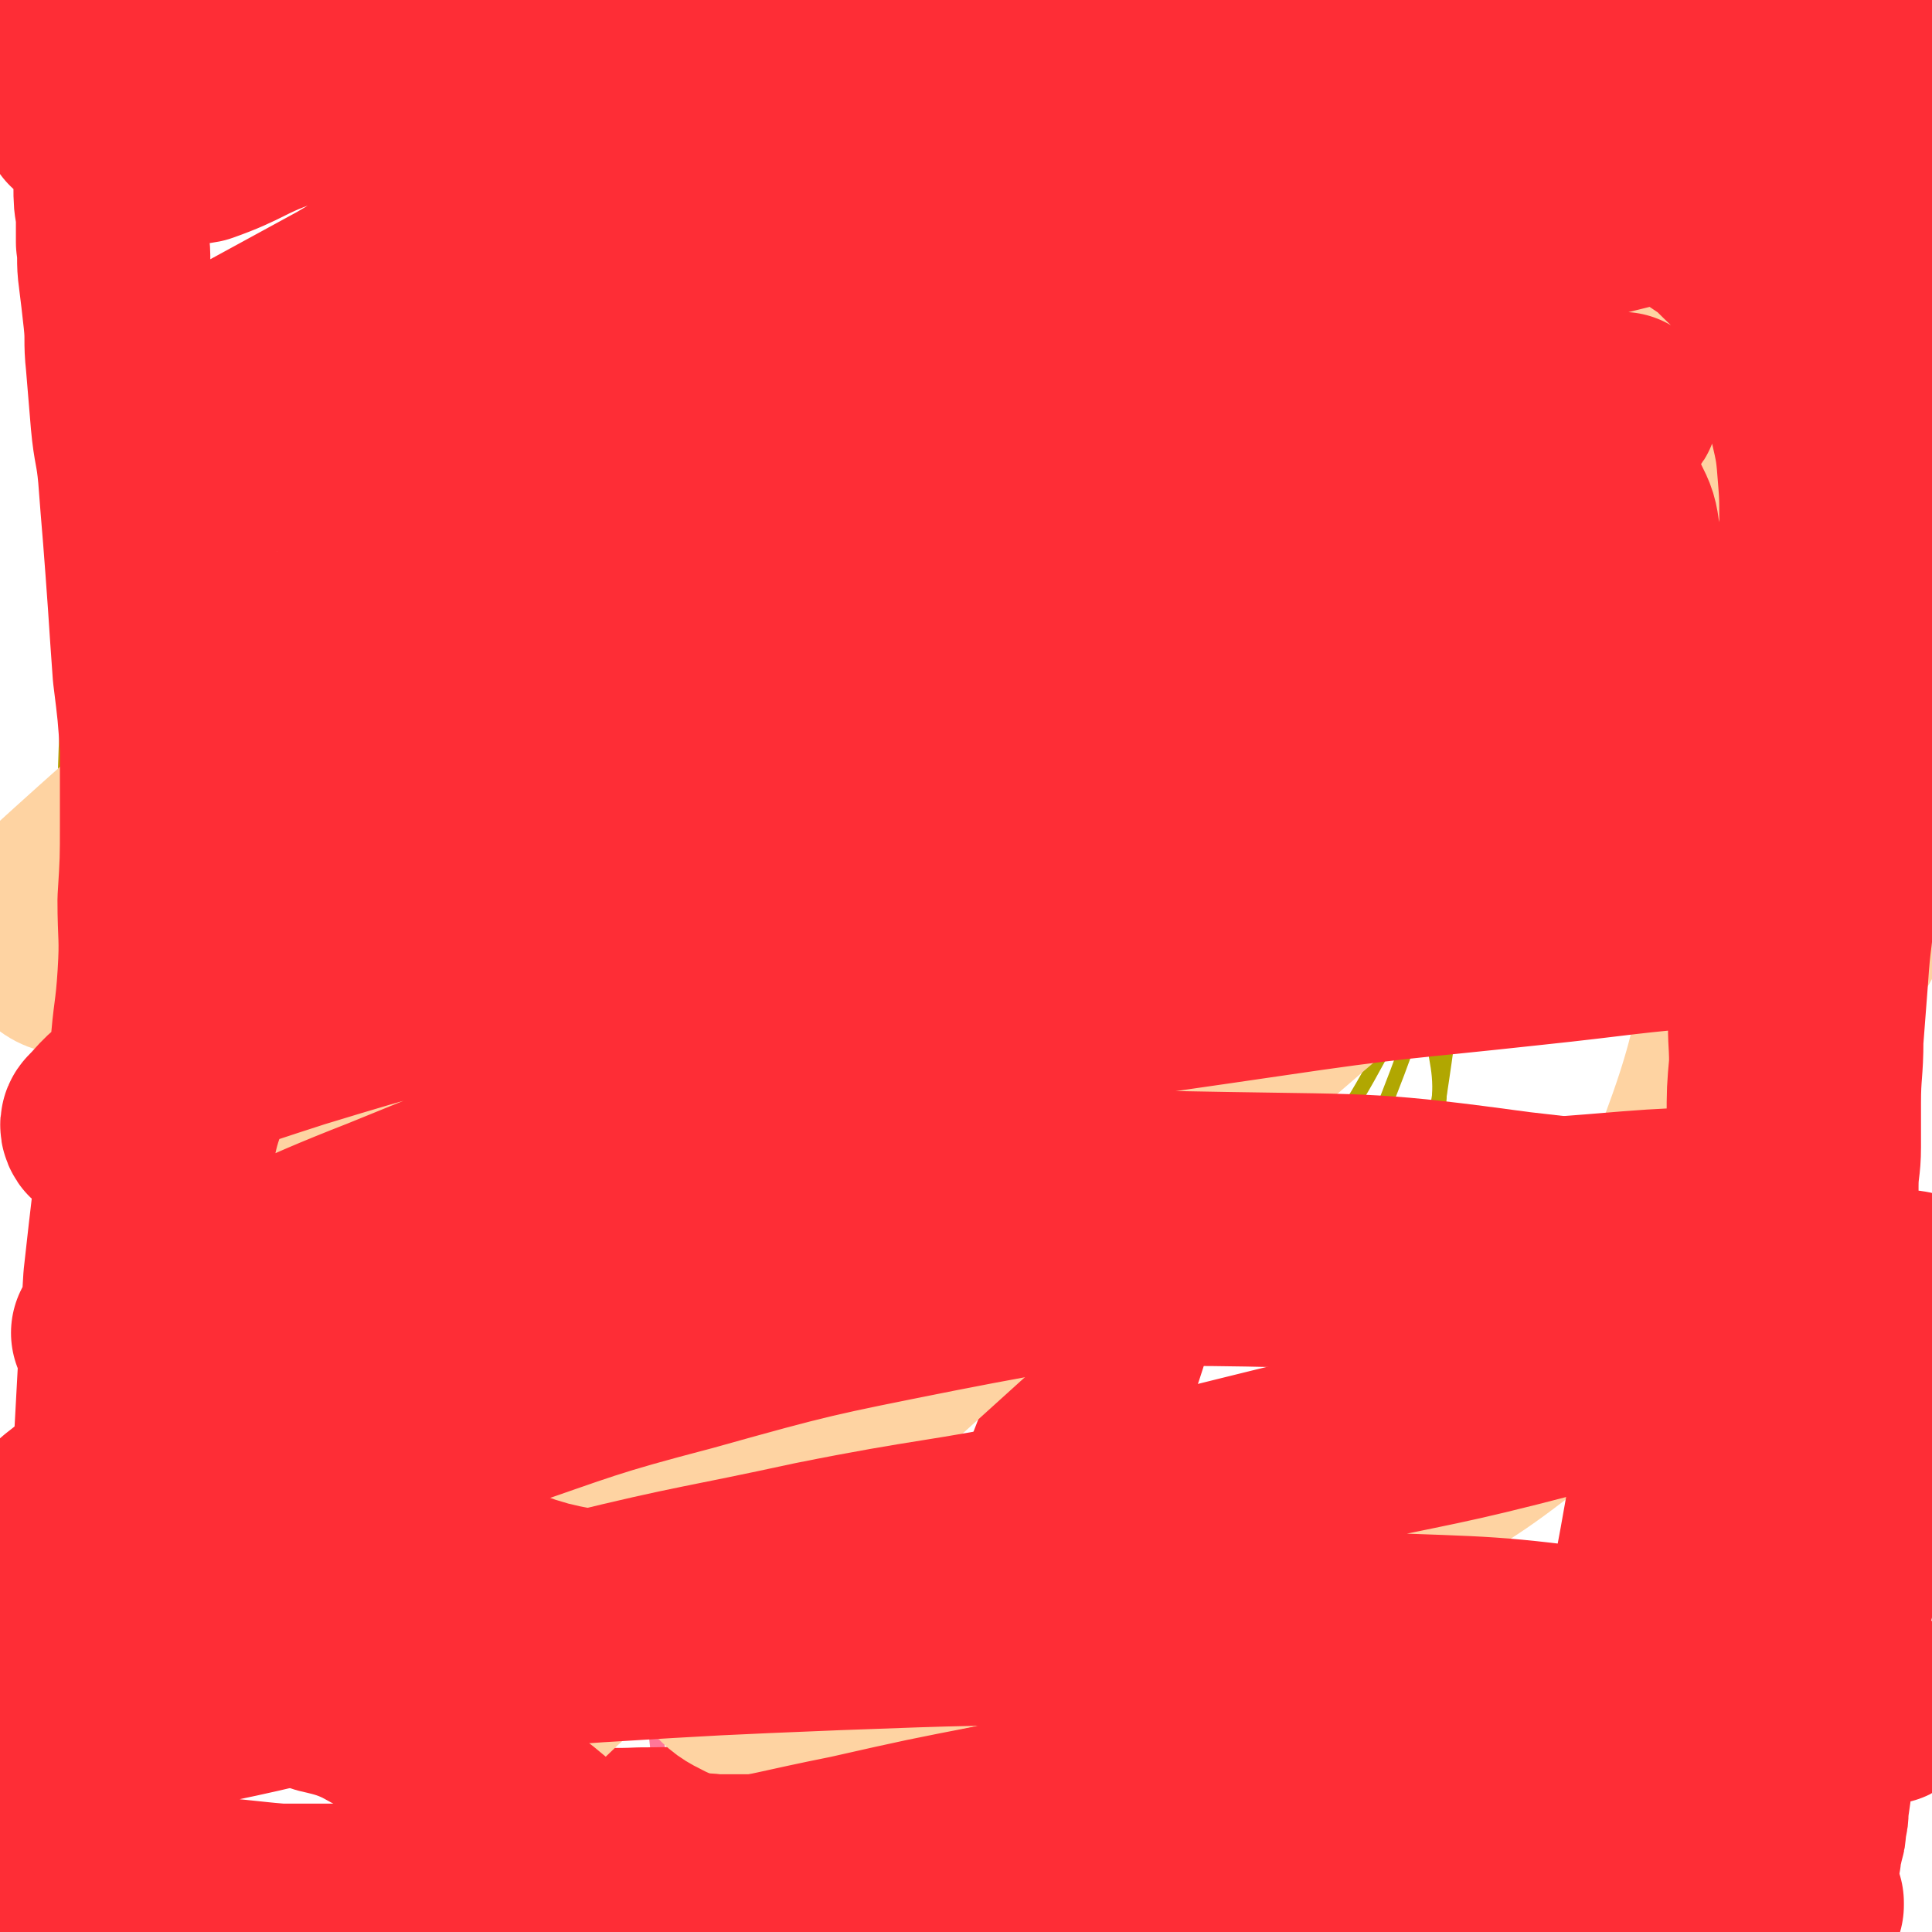 <svg viewBox='0 0 790 790' version='1.1' xmlns='http://www.w3.org/2000/svg' xmlns:xlink='http://www.w3.org/1999/xlink'><g fill='none' stroke='#FED3A2' stroke-width='79' stroke-linecap='round' stroke-linejoin='round'><path d='M278,167c0,0 -1,-1 -1,-1 -2,0 -2,0 -4,1 -7,5 -8,5 -14,12 -16,19 -18,18 -31,39 -14,24 -14,24 -24,50 -8,25 -8,25 -12,51 -4,21 -4,22 -3,42 0,10 1,11 6,19 5,10 5,10 12,17 9,9 8,11 19,16 15,7 16,6 32,7 18,2 19,2 36,0 15,-3 16,-3 30,-10 15,-6 16,-6 29,-17 17,-12 17,-12 30,-27 12,-15 14,-15 20,-32 5,-16 4,-18 4,-35 -1,-15 -3,-15 -8,-30 -3,-11 -4,-11 -8,-22 -4,-9 -3,-9 -7,-18 -4,-8 -4,-8 -9,-16 -4,-6 -4,-6 -10,-12 -5,-5 -5,-5 -10,-10 -6,-5 -6,-5 -12,-9 -6,-3 -6,-3 -13,-6 -8,-3 -8,-3 -16,-5 -9,-3 -9,-3 -18,-5 -11,-1 -11,-1 -21,0 -13,2 -13,3 -26,5 -1,0 -1,0 -2,0 '/></g>
<g fill='none' stroke='#FED3A2' stroke-width='24' stroke-linecap='round' stroke-linejoin='round'><path d='M389,177c0,0 -1,-1 -1,-1 3,0 4,0 7,0 2,0 2,-1 4,-1 3,-1 3,-1 6,-2 4,-1 4,-1 7,-1 4,-1 4,-1 8,-1 3,0 3,0 6,0 2,0 2,0 5,1 2,0 2,0 4,1 3,0 3,0 5,1 2,1 2,1 5,2 3,1 3,1 5,3 3,2 3,2 6,5 3,2 3,2 6,4 2,3 2,3 5,6 2,2 2,2 5,5 2,3 1,3 3,5 2,3 3,3 5,6 1,3 1,3 2,6 1,2 1,2 1,5 1,2 0,2 1,5 0,2 0,2 1,4 0,2 0,2 1,4 0,1 0,1 0,2 0,2 1,2 1,3 1,1 1,1 1,3 1,1 1,1 1,2 1,1 1,1 2,3 0,1 0,1 1,2 1,1 1,2 2,3 2,2 2,2 3,4 3,3 3,3 5,5 1,3 1,3 3,5 1,3 2,3 3,6 1,3 2,3 2,7 1,4 1,4 1,8 0,6 1,6 0,12 0,5 0,5 0,9 -1,4 -1,4 -2,7 0,3 0,3 -2,6 -1,2 -1,2 -3,4 -1,2 -1,2 -3,4 -2,2 -2,2 -5,4 -2,3 -2,3 -5,5 -3,2 -3,2 -6,4 -3,2 -3,2 -7,3 -4,2 -4,1 -9,2 -5,1 -5,1 -10,2 -5,1 -5,1 -10,2 -4,0 -5,0 -9,0 -3,0 -3,0 -7,-1 -3,0 -3,0 -6,-1 -2,0 -2,0 -4,0 -1,0 -2,0 -1,-1 0,0 1,0 2,0 '/><path d='M539,164c0,0 -2,-1 -1,-1 8,-7 9,-8 18,-14 26,-16 26,-16 53,-31 28,-15 29,-14 58,-29 17,-9 17,-9 34,-19 7,-3 6,-4 13,-8 2,-2 1,-2 3,-3 0,0 0,0 0,0 '/><path d='M468,107c0,-1 -1,-2 -1,-1 1,5 1,6 4,13 3,8 3,8 7,15 3,7 3,7 7,13 4,7 4,7 8,13 1,2 1,2 2,4 2,2 2,2 3,3 1,1 1,1 2,2 1,0 1,1 2,1 1,1 1,1 2,2 3,2 3,2 7,3 8,4 8,4 17,6 19,5 19,5 38,8 27,4 28,4 55,7 32,4 44,5 64,7 '/><path d='M268,410c0,0 -1,-1 -1,-1 0,2 0,3 1,6 1,7 1,7 2,14 2,13 2,13 3,26 1,15 1,15 1,29 0,17 0,17 -1,34 -1,10 -2,10 -3,21 -1,9 -1,9 -1,17 -1,7 -1,7 -2,13 0,6 -1,6 -1,12 0,7 0,7 1,14 1,6 1,6 3,11 1,6 1,7 3,12 3,7 2,7 6,13 4,5 4,6 9,10 4,3 5,3 10,5 5,2 6,2 11,2 8,0 8,-1 15,-2 8,-2 8,-1 15,-4 5,-2 6,-1 9,-6 4,-6 3,-6 6,-14 3,-12 3,-12 5,-25 1,-14 1,-14 0,-29 0,-15 -1,-15 -4,-29 -3,-15 -3,-15 -8,-29 -4,-12 -5,-12 -10,-23 -4,-9 -4,-9 -8,-19 -3,-7 -3,-7 -5,-14 -1,-6 -1,-6 -1,-11 -1,-3 -1,-3 0,-6 0,-1 0,-2 0,-2 1,0 2,1 3,1 0,0 0,1 1,1 '/><path d='M298,654c0,0 -1,-2 -1,-1 1,6 1,7 2,15 2,13 2,13 3,26 1,10 1,10 0,20 0,7 1,7 -1,13 -1,5 -1,6 -5,9 -3,3 -3,4 -8,5 -8,1 -9,0 -17,0 -17,-1 -17,-2 -34,-4 -18,-1 -18,-1 -36,-2 -11,-1 -11,-1 -22,-2 -8,-1 -8,-1 -17,-1 -4,0 -4,0 -7,0 -2,0 -5,0 -3,-1 7,-2 9,-1 19,-4 3,0 3,-1 6,-2 '/><path d='M343,628c0,0 -1,-1 -1,-1 2,4 2,5 5,9 4,7 4,7 9,14 4,8 5,8 9,15 4,8 4,8 6,17 2,6 1,6 1,13 0,6 -1,6 -1,11 -1,3 -1,3 -1,6 0,2 0,3 1,4 1,1 2,1 4,2 5,0 5,-1 10,-1 8,-1 8,-2 17,-3 12,-2 12,-1 25,-3 15,-3 15,-4 31,-6 14,-3 21,-3 29,-4 '/></g>
<g fill='none' stroke='#FF7799' stroke-width='6' stroke-linecap='round' stroke-linejoin='round'><path d='M277,661c0,0 -1,-1 -1,-1 -1,2 -1,3 -2,6 -1,6 -1,6 -3,13 -1,10 -2,10 -2,19 -1,9 -1,9 0,18 0,5 0,6 2,10 2,4 2,5 4,8 3,2 3,2 6,3 2,1 2,2 5,1 3,-2 4,-2 7,-5 4,-4 3,-5 6,-10 3,-5 3,-5 4,-11 1,-5 0,-5 0,-11 0,-8 1,-8 1,-15 0,-8 0,-8 0,-15 0,-5 0,-5 0,-10 0,-2 0,-2 0,-4 0,-1 0,-1 0,-2 1,0 1,-1 1,0 1,1 1,1 2,3 1,4 1,4 2,8 1,7 1,7 2,14 1,8 0,8 2,15 1,5 1,5 2,10 1,3 1,3 2,7 1,3 1,3 2,7 0,3 0,3 0,6 1,2 1,2 1,4 1,2 1,2 2,3 2,0 2,0 4,0 3,-1 3,-1 6,-3 7,-6 7,-6 13,-13 9,-10 9,-10 16,-22 6,-10 5,-11 9,-22 3,-7 2,-7 5,-15 1,-4 1,-4 3,-8 1,-2 1,-2 2,-4 0,0 1,0 1,0 -1,1 -3,2 -4,3 '/><path d='M285,732c0,0 -1,-1 -1,-1 -1,2 0,3 -1,5 -1,4 -1,4 -2,8 -2,6 -2,6 -4,12 -2,5 -2,5 -3,10 -2,6 -2,6 -2,11 -1,4 -1,4 -1,8 1,4 1,4 1,7 1,3 0,3 1,5 1,3 1,3 2,4 2,2 2,3 4,3 2,1 2,1 5,1 3,0 3,0 6,-2 5,-3 5,-3 8,-7 5,-5 5,-5 9,-11 5,-8 4,-9 8,-17 5,-9 5,-9 9,-17 3,-7 3,-7 6,-14 2,-4 2,-4 3,-8 1,-2 0,-2 1,-5 0,-3 1,-2 1,-5 0,-2 0,-2 0,-4 1,-3 2,-3 2,-5 1,-1 0,-2 0,-3 '/><path d='M278,748c-1,0 -2,-1 -1,-1 7,2 8,3 16,4 18,3 18,2 37,4 '/><path d='M281,781c-1,-1 -1,-1 -1,-1 '/></g>
<g fill='none' stroke='#B1A701' stroke-width='6' stroke-linecap='round' stroke-linejoin='round'><path d='M273,776c0,0 0,-1 -1,-1 -14,-6 -14,-6 -29,-11 -24,-7 -25,-5 -49,-12 -26,-9 -27,-8 -52,-20 -25,-13 -27,-12 -48,-31 -19,-16 -20,-18 -32,-39 -9,-15 -8,-17 -10,-34 -2,-11 0,-11 2,-22 0,-6 0,-6 1,-12 1,-1 2,-2 3,-2 4,1 5,2 8,5 13,16 14,16 25,34 12,18 12,19 22,39 4,8 4,9 6,17 0,2 -1,4 -3,3 -10,-2 -12,-2 -21,-9 -30,-25 -39,-22 -58,-54 -16,-29 -11,-34 -13,-69 -4,-52 -1,-52 0,-105 0,-51 1,-51 2,-102 1,-38 0,-38 3,-76 1,-17 2,-17 6,-33 7,-27 6,-28 17,-54 3,-7 4,-9 10,-11 3,-1 3,2 6,4 4,2 4,2 7,5 2,1 2,1 5,3 1,1 1,1 2,1 0,0 0,-1 0,-2 -1,-2 -2,-1 -3,-3 -3,-4 -4,-4 -7,-9 -11,-18 -13,-18 -20,-37 -8,-23 -6,-24 -10,-47 -2,-14 -1,-14 -2,-27 0,-5 0,-5 0,-9 0,-2 0,-2 0,-3 1,-1 1,-2 1,-1 1,3 2,4 2,9 5,26 3,26 9,52 8,37 8,37 19,72 8,24 9,23 19,46 4,10 4,10 9,20 1,3 2,5 2,5 0,-1 -2,-4 -3,-7 -8,-17 -9,-17 -15,-34 -11,-25 -12,-25 -20,-51 -5,-19 -4,-19 -7,-38 -2,-15 -1,-15 -1,-29 -1,-13 -1,-13 -1,-27 2,-19 -1,-20 4,-38 8,-26 18,-37 24,-50 '/><path d='M583,250c0,0 -1,0 -1,-1 -1,-2 -1,-2 -2,-4 -1,-3 -3,-5 -2,-5 0,1 2,3 4,7 5,7 6,7 10,14 4,11 4,11 6,22 3,16 3,16 4,32 1,23 1,23 -1,45 -3,32 -5,32 -9,64 -4,30 -5,30 -8,61 -1,23 0,23 0,46 0,16 -1,16 -1,32 0,13 0,13 -1,26 0,8 0,8 -1,17 0,6 0,6 0,13 -1,3 0,4 -1,7 -1,2 -2,2 -5,3 0,1 0,1 0,1 '/><path d='M546,573c0,0 0,-1 -1,-1 -9,-8 -10,-7 -18,-16 -13,-14 -13,-15 -24,-31 -12,-18 -11,-19 -22,-38 -10,-17 -10,-17 -20,-34 -6,-10 -5,-10 -11,-21 -3,-7 -4,-8 -6,-15 0,-1 0,-2 1,-3 2,-1 2,-1 4,-2 3,-1 3,-1 6,-1 5,-1 5,-1 9,-1 5,0 5,0 10,-1 3,0 3,0 6,-1 2,0 2,0 5,-1 3,-2 3,-2 6,-3 4,-2 4,-3 8,-4 4,-2 4,-3 9,-4 4,0 4,0 7,0 3,1 3,1 6,2 4,1 4,1 7,2 3,1 3,1 6,2 4,1 4,1 8,1 4,0 4,0 9,0 5,0 5,0 10,0 3,0 3,0 5,0 1,0 2,0 3,0 0,-1 -1,-1 -1,-2 -1,-2 -1,-2 -2,-3 -1,-1 -1,-1 -3,-2 -1,0 -1,0 -3,-1 -2,-1 -2,-1 -5,-1 -3,0 -3,1 -6,0 -4,0 -5,0 -7,-1 '/><path d='M451,411c0,0 -1,-1 -1,-1 -1,1 0,2 -1,4 -2,7 -2,7 -5,13 -3,8 -3,9 -7,16 -6,11 -6,11 -14,21 -7,10 -8,10 -15,20 -8,11 -9,11 -16,21 -6,8 -9,13 -11,16 '/><path d='M314,253c-1,0 -1,0 -1,-1 -3,-8 -5,-8 -6,-16 -1,-13 -2,-14 2,-27 5,-17 5,-19 17,-33 16,-22 17,-24 39,-39 27,-17 28,-17 58,-26 25,-8 27,-9 52,-8 17,1 18,2 32,12 19,13 21,14 33,34 14,26 12,28 18,58 8,37 5,37 10,75 4,37 4,37 8,74 4,30 6,30 9,60 2,20 5,21 3,39 -2,9 -3,11 -11,16 -24,16 -25,18 -54,25 -34,8 -36,8 -70,5 -30,-3 -31,-5 -58,-18 -29,-14 -30,-16 -54,-38 -31,-27 -33,-27 -55,-62 -24,-36 -26,-37 -37,-78 -11,-42 -13,-45 -8,-87 4,-39 4,-43 25,-76 17,-29 20,-32 50,-48 37,-20 41,-16 83,-23 48,-8 49,-10 98,-6 39,2 43,1 78,17 25,12 28,16 42,40 14,24 10,28 14,58 5,32 5,32 4,65 0,28 0,29 -5,57 -5,24 -5,25 -16,47 -11,25 -12,25 -29,47 -20,25 -20,27 -45,47 -23,18 -23,20 -51,29 -26,8 -29,9 -56,5 -32,-6 -34,-8 -62,-25 -25,-14 -25,-16 -44,-38 -16,-18 -16,-19 -25,-41 -10,-24 -9,-25 -13,-51 -5,-28 -4,-28 -4,-58 -1,-28 -3,-28 1,-56 4,-27 3,-28 15,-52 9,-21 10,-22 26,-39 16,-17 17,-17 38,-29 26,-16 26,-15 54,-26 28,-11 28,-13 57,-18 24,-4 26,-4 50,1 21,5 23,5 40,18 17,14 19,16 28,36 13,29 16,31 17,64 1,48 -1,50 -14,97 -16,63 -23,61 -44,124 -15,46 -13,46 -28,93 -6,21 -5,22 -14,42 -3,7 -4,8 -10,12 -21,11 -21,13 -44,19 -27,6 -29,10 -57,6 -27,-4 -28,-7 -52,-22 -25,-17 -26,-18 -46,-42 -18,-23 -18,-24 -31,-51 -13,-27 -15,-27 -21,-56 -5,-28 -5,-30 0,-58 7,-34 8,-35 23,-67 19,-36 19,-37 46,-69 31,-35 32,-36 69,-65 32,-25 33,-27 70,-43 21,-10 23,-8 47,-8 17,1 18,2 34,9 17,8 18,8 32,21 17,16 20,15 31,36 14,25 15,26 18,55 5,39 5,41 -2,81 -9,54 -12,54 -28,106 -15,47 -15,47 -33,92 -10,25 -8,27 -22,49 -7,10 -9,12 -21,15 -19,6 -21,6 -42,3 -27,-4 -29,-3 -53,-16 -23,-12 -23,-14 -41,-34 -19,-22 -19,-23 -33,-49 -16,-31 -16,-31 -27,-64 -11,-35 -11,-35 -16,-71 -4,-31 -4,-32 -1,-63 2,-25 3,-26 12,-50 10,-25 10,-26 27,-49 17,-23 17,-25 40,-42 24,-19 25,-19 54,-30 25,-10 27,-11 54,-12 26,-1 28,-2 52,6 23,8 24,10 42,26 20,19 21,20 32,44 13,26 12,27 16,56 5,30 6,31 2,61 -5,39 -5,40 -19,77 -17,46 -19,46 -43,89 -18,33 -18,34 -42,62 -14,15 -16,16 -34,23 -15,5 -16,4 -32,2 -23,-3 -24,-4 -46,-12 -20,-7 -21,-7 -39,-19 -15,-10 -15,-11 -28,-24 -12,-14 -14,-14 -22,-30 -10,-21 -10,-22 -15,-45 -9,-33 -10,-33 -13,-68 -3,-43 -1,-44 2,-87 1,-24 3,-24 6,-48 1,-8 -1,-10 3,-15 2,-3 4,-2 8,-2 7,-1 7,-1 14,-1 9,0 9,0 19,0 19,0 19,1 37,1 23,0 23,-1 46,-1 28,0 29,-2 56,3 24,4 25,5 46,15 18,9 19,9 33,23 10,11 8,13 15,27 7,14 7,14 11,29 5,17 6,17 8,34 3,17 3,18 1,36 -1,18 -2,18 -7,36 -4,15 -3,16 -10,30 -7,13 -7,15 -18,25 -12,10 -13,11 -27,15 -15,4 -16,3 -31,1 -13,-3 -13,-4 -24,-11 -8,-6 -8,-6 -14,-14 -6,-9 -6,-9 -10,-18 -6,-11 -5,-11 -10,-22 -1,-1 -1,-1 -1,-2 '/><path d='M101,630c0,0 -1,-1 -1,-1 '/></g>
<g fill='none' stroke='#FE2D36' stroke-width='79' stroke-linecap='round' stroke-linejoin='round'><path d='M135,647c0,0 -1,-1 -1,-1 -7,-9 -8,-8 -14,-17 -11,-22 -11,-22 -20,-45 -10,-29 -10,-29 -18,-59 -8,-29 -10,-29 -14,-58 -3,-27 -5,-28 -2,-55 4,-33 2,-35 15,-65 14,-32 16,-33 39,-60 20,-23 23,-21 47,-39 6,-4 7,-4 13,-5 4,0 4,2 8,3 8,3 9,3 16,7 12,8 13,7 23,17 11,11 11,12 19,25 9,14 8,15 13,30 5,15 4,16 7,32 2,15 3,15 4,31 1,19 2,19 1,37 -2,23 -3,23 -6,46 -2,17 -1,17 -5,35 -3,15 -4,15 -8,31 -5,15 -4,15 -10,30 -7,14 -7,14 -16,27 -9,12 -10,12 -19,23 -8,8 -8,8 -16,16 -7,6 -7,6 -14,13 -6,6 -6,6 -13,12 -5,4 -5,4 -11,9 -3,2 -3,2 -6,4 -1,2 -1,2 -3,3 0,0 0,0 0,0 -1,-1 -1,-1 -1,-2 '/><path d='M272,350c0,0 -2,-1 -1,-1 13,-9 13,-10 27,-18 17,-9 17,-9 34,-17 23,-10 22,-11 46,-18 18,-5 20,-8 38,-6 16,2 20,2 31,13 17,17 18,20 25,44 9,32 9,34 7,68 -1,43 -2,44 -12,86 -13,51 -14,52 -33,101 -17,42 -17,42 -40,81 -12,21 -12,24 -31,39 -18,15 -20,14 -43,21 -27,9 -29,11 -58,11 -22,1 -23,-1 -44,-9 -15,-5 -14,-8 -28,-17 -10,-7 -9,-8 -19,-15 -10,-7 -10,-7 -21,-13 -8,-4 -14,-5 -18,-6 '/><path d='M226,223c0,0 -1,-1 -1,-1 -3,-5 -4,-4 -6,-9 -3,-11 -3,-11 -4,-22 -3,-18 -3,-19 -4,-37 -1,-20 -2,-20 -1,-40 0,-16 -1,-16 2,-31 3,-15 2,-16 8,-30 7,-16 7,-18 19,-31 20,-21 20,-21 44,-37 25,-19 25,-20 54,-33 17,-8 18,-8 37,-10 15,-1 16,-1 31,3 14,3 15,3 28,10 13,9 13,10 23,22 12,14 12,15 20,31 9,21 11,21 14,43 3,24 3,25 -1,48 -5,27 -7,27 -17,53 -12,26 -11,28 -26,52 -19,30 -21,29 -44,56 -20,21 -20,21 -43,40 -16,13 -17,13 -36,23 -12,7 -13,8 -27,10 -6,1 -7,0 -12,-3 -4,-3 -4,-4 -5,-9 -2,-5 -1,-7 -2,-12 '/><path d='M270,76c0,0 -2,-1 -1,-1 2,0 3,0 6,1 21,1 21,1 42,2 23,1 23,2 46,3 26,1 26,1 52,1 31,-1 31,-1 62,-2 '/></g>
<g fill='none' stroke='#FED3A2' stroke-width='79' stroke-linecap='round' stroke-linejoin='round'><path d='M455,176c0,0 -1,0 -1,-1 3,-14 2,-14 6,-28 14,-45 9,-48 30,-89 23,-44 26,-44 58,-83 24,-29 25,-29 54,-53 16,-13 17,-15 36,-21 10,-3 14,-4 23,2 21,15 25,17 36,41 22,45 22,48 30,98 11,70 9,72 7,143 -2,83 -2,84 -15,167 -12,70 -8,74 -34,139 -17,43 -18,48 -53,78 -49,41 -55,36 -114,64 -58,28 -59,29 -120,48 -34,11 -35,11 -70,14 -11,1 -11,-2 -22,-6 -6,-3 -6,-3 -11,-8 -7,-8 -11,-7 -12,-18 -2,-38 -3,-41 6,-79 18,-73 23,-72 48,-144 29,-82 27,-83 61,-163 28,-68 27,-70 64,-133 28,-47 28,-50 66,-88 15,-15 21,-19 39,-18 14,1 19,7 26,22 16,33 26,38 20,74 -9,58 -14,64 -50,114 -53,76 -57,77 -128,139 -78,66 -81,64 -169,117 -66,40 -74,41 -138,68 -4,2 3,-6 1,-10 -2,-3 -6,1 -9,-3 -7,-10 -10,-11 -10,-24 1,-42 0,-44 13,-85 22,-74 23,-75 56,-145 44,-98 42,-100 97,-191 49,-81 45,-87 110,-153 43,-44 49,-46 105,-66 38,-13 45,-10 82,1 37,11 46,13 68,44 27,38 32,46 31,93 -1,63 -9,68 -36,126 -31,66 -34,67 -80,124 -43,52 -45,52 -98,93 -48,39 -50,38 -105,67 -48,24 -49,24 -100,40 -37,11 -38,13 -76,15 -16,1 -19,0 -31,-8 -7,-4 -8,-9 -6,-16 4,-11 7,-12 17,-21 34,-32 35,-32 71,-63 56,-45 55,-47 113,-89 57,-40 57,-41 118,-74 45,-25 47,-25 96,-41 17,-6 19,-3 37,-3 2,0 4,3 3,4 -2,3 -4,3 -9,5 -19,7 -20,4 -38,13 -56,25 -55,25 -109,54 -75,39 -76,39 -149,82 -74,45 -74,44 -146,93 -46,32 -49,32 -89,70 -6,5 -2,8 -2,16 0,15 -3,18 3,31 4,9 6,12 16,14 26,4 29,3 56,-3 39,-7 39,-8 76,-23 44,-17 43,-19 85,-40 40,-19 40,-20 80,-39 39,-18 39,-17 79,-33 41,-16 40,-17 82,-31 41,-13 41,-14 82,-24 38,-9 38,-10 77,-14 25,-2 27,-3 51,2 10,2 12,4 17,12 3,3 -1,5 -2,10 '/><path d='M211,701c0,0 -1,0 -1,-1 18,-18 19,-18 38,-36 38,-35 39,-34 77,-69 42,-38 42,-38 84,-76 43,-39 42,-40 86,-79 46,-40 46,-40 93,-79 40,-33 40,-32 80,-64 '/><path d='M253,466c0,-1 -1,-2 -1,-1 5,7 6,8 11,16 3,4 3,4 5,9 2,3 3,3 4,6 3,6 3,6 4,11 1,8 1,8 0,15 -1,10 -1,11 -3,20 -3,10 -4,9 -8,18 -2,6 -2,6 -5,11 -2,2 -2,3 -5,4 -3,2 -3,4 -6,3 -11,-2 -12,-3 -22,-9 -30,-17 -30,-17 -58,-37 -15,-10 -14,-12 -29,-23 -14,-10 -40,-10 -28,-21 197,-181 229,-185 447,-364 2,-3 -4,1 -7,2 -13,2 -14,-1 -26,5 -249,127 -253,145 -495,260 -11,4 -17,-15 -9,-22 114,-104 129,-104 253,-202 2,-1 -4,3 -2,4 7,2 10,2 20,1 19,-2 48,-22 39,-8 -62,93 -90,111 -180,222 0,0 0,0 0,0 13,-6 13,-5 27,-11 27,-12 27,-13 54,-26 '/></g>
<g fill='none' stroke='#FE2D36' stroke-width='79' stroke-linecap='round' stroke-linejoin='round'><path d='M13,755c-1,0 -2,-1 -1,-1 7,4 7,7 16,9 32,8 33,8 66,12 38,4 39,4 77,4 32,1 32,0 65,-3 26,-2 26,-2 52,-7 30,-5 30,-6 60,-12 31,-7 31,-7 62,-13 36,-8 36,-7 72,-14 28,-5 28,-6 57,-11 29,-5 29,-5 58,-9 24,-4 24,-4 49,-7 19,-2 19,-2 38,-3 13,-1 13,-1 26,-1 10,0 10,0 19,0 7,-1 7,-1 13,-1 6,0 6,0 12,0 6,-1 6,-1 12,-1 2,0 2,0 4,1 1,0 2,0 2,0 -1,1 -2,0 -4,0 -2,0 -2,0 -4,0 -2,0 -2,0 -3,0 -9,-4 -9,-5 -18,-7 -41,-10 -41,-12 -83,-17 -51,-7 -51,-6 -102,-8 -54,-2 -54,-1 -108,0 -54,0 -54,0 -108,2 -49,2 -49,2 -98,5 -43,3 -43,3 -86,9 -32,4 -32,5 -65,10 -21,3 -21,3 -42,7 -8,1 -8,2 -16,4 -1,0 -2,0 -2,1 0,0 0,-1 1,-1 1,0 1,1 2,1 2,0 2,0 3,0 2,0 2,0 4,0 9,0 9,0 18,-1 44,-9 44,-9 88,-20 46,-12 46,-14 92,-26 45,-11 46,-10 92,-20 50,-10 50,-8 100,-18 54,-11 54,-12 108,-25 46,-10 47,-9 93,-21 35,-9 35,-10 70,-22 17,-5 17,-6 34,-12 6,-3 5,-4 11,-6 9,-3 9,-3 18,-6 5,-1 5,-1 9,-1 4,0 5,0 7,1 1,0 -1,1 -1,2 0,2 1,1 1,3 1,0 1,1 0,1 -1,1 -3,0 -3,0 0,1 3,2 3,1 -2,0 -3,-2 -7,-3 -24,-9 -23,-11 -48,-17 -53,-13 -53,-14 -107,-20 -59,-8 -60,-7 -120,-8 -54,-1 -54,-1 -107,4 -50,5 -51,6 -100,16 -44,10 -45,10 -88,25 -52,17 -54,15 -104,40 -39,19 -41,19 -75,46 -12,10 -11,20 -17,28 '/><path d='M14,708c0,0 -2,0 -1,-1 24,-36 19,-43 49,-72 18,-16 24,-8 47,-18 22,-9 21,-10 43,-19 23,-10 22,-10 46,-18 41,-14 41,-15 83,-26 50,-14 51,-14 101,-24 51,-10 51,-9 103,-17 46,-6 46,-7 92,-12 38,-4 38,-3 75,-6 24,-2 24,-2 47,-3 12,-1 12,-1 24,0 5,0 5,-1 11,0 3,1 4,1 6,3 2,2 2,2 2,4 0,2 0,3 -2,4 -3,2 -3,2 -7,3 -26,5 -26,5 -52,8 -47,4 -47,4 -95,5 -54,2 -54,0 -108,0 -58,0 -58,-1 -116,0 -59,1 -59,1 -118,4 -55,4 -55,4 -109,10 -38,3 -38,4 -76,8 -6,1 -6,2 -13,3 -1,0 -2,1 -2,1 3,-1 5,-2 9,-3 12,-5 12,-5 24,-11 40,-17 39,-19 80,-35 54,-22 54,-22 111,-40 63,-19 63,-20 127,-34 61,-13 61,-12 122,-21 54,-8 54,-7 109,-13 38,-4 38,-5 77,-8 12,-1 13,-1 25,-1 6,-1 6,-1 11,-1 2,0 4,1 5,0 0,0 0,-1 -1,-1 -21,-3 -21,-3 -42,-5 -58,-4 -58,-6 -117,-7 -65,-2 -66,-1 -131,3 -63,4 -64,3 -127,11 -56,7 -56,8 -111,19 -47,10 -48,10 -94,24 -34,11 -34,11 -66,25 -9,4 -9,6 -15,12 -1,1 0,3 1,3 2,0 3,-1 5,-2 6,-6 5,-7 12,-12 27,-23 26,-23 54,-44 41,-30 42,-29 84,-58 44,-30 42,-33 88,-59 51,-28 52,-29 106,-50 58,-22 59,-19 119,-36 48,-13 48,-12 97,-23 23,-5 23,-5 46,-9 5,0 5,0 9,-1 1,0 3,-1 2,-1 -5,4 -6,7 -14,10 -43,18 -43,21 -88,33 -61,17 -63,13 -125,26 -67,15 -66,16 -133,31 -54,12 -53,13 -108,23 -28,5 -30,6 -56,8 -2,0 -1,-3 0,-5 6,-8 7,-8 16,-14 33,-23 32,-26 69,-44 57,-27 58,-25 117,-47 64,-24 65,-24 130,-45 67,-21 67,-21 134,-40 42,-12 42,-11 84,-22 16,-4 16,-4 31,-9 1,0 3,-1 2,-1 -7,1 -9,2 -17,4 -48,9 -48,9 -95,18 -68,14 -69,13 -136,27 -65,14 -65,15 -129,30 -56,14 -56,15 -111,29 -35,9 -36,7 -71,18 -8,3 -11,5 -15,9 -1,1 2,1 5,1 11,-2 11,-3 22,-6 34,-12 34,-12 68,-25 46,-17 46,-18 92,-35 41,-15 41,-15 83,-30 23,-8 24,-7 47,-15 5,-2 9,-3 9,-5 0,-2 -4,-3 -8,-2 -29,2 -29,2 -58,7 -58,9 -58,8 -115,19 -53,11 -53,11 -106,24 -39,10 -39,11 -78,21 -20,5 -21,6 -41,9 -4,1 -6,1 -8,0 0,-1 1,-3 3,-4 6,-5 6,-4 12,-8 33,-18 33,-18 66,-36 44,-26 44,-26 88,-52 28,-17 29,-16 56,-34 12,-7 13,-7 22,-16 2,-3 3,-5 1,-8 -3,-3 -5,-4 -10,-5 -23,-2 -24,-3 -47,0 -40,6 -40,6 -79,17 -29,8 -28,11 -57,23 -17,6 -16,8 -33,14 -5,1 -5,0 -11,0 0,0 -1,0 -1,0 3,0 4,0 8,-1 4,-1 5,-1 9,-4 9,-4 9,-4 18,-10 9,-5 10,-5 17,-12 3,-2 3,-3 3,-7 0,-2 -1,-2 -3,-3 -2,-1 -3,-2 -5,-1 -14,3 -13,4 -26,8 -15,5 -15,5 -30,10 -9,3 -9,3 -18,6 -4,2 -4,2 -8,2 -1,0 -2,0 -3,0 0,-1 1,-1 1,-2 1,-2 0,-3 2,-4 3,-5 2,-6 6,-9 12,-10 12,-11 25,-18 21,-11 22,-10 44,-19 17,-6 17,-5 34,-10 10,-3 10,-3 20,-4 7,-2 7,-1 14,-2 3,-1 3,-1 7,-1 1,-1 4,0 3,0 -8,-1 -11,-2 -21,-2 -26,-1 -26,-2 -51,0 -24,1 -24,2 -47,6 -13,2 -13,2 -26,6 -5,1 -5,2 -9,4 -3,1 -3,1 -5,2 0,0 -1,1 -1,1 1,-1 2,-2 4,-3 3,0 3,0 7,0 9,0 9,0 19,-1 23,-1 23,-1 46,-2 23,-2 23,-4 46,-4 23,-1 23,0 46,0 21,1 21,0 42,2 17,0 17,0 34,2 15,2 15,4 30,6 14,3 14,2 27,4 10,2 11,2 20,4 7,1 7,1 14,3 7,1 7,1 14,2 8,1 8,1 16,2 9,1 9,1 17,2 9,2 9,3 18,4 11,1 12,0 23,1 11,2 11,3 22,4 12,1 12,1 24,2 12,0 12,0 25,1 13,0 13,1 26,1 11,0 11,-1 22,-1 8,0 8,0 16,1 7,1 7,2 14,3 9,1 9,1 18,1 9,1 9,1 17,1 8,1 8,1 15,1 8,1 8,1 15,0 7,-1 7,-1 13,-2 5,-1 5,-1 11,-2 4,-1 4,-1 8,-3 4,-1 4,-1 8,-3 5,-2 5,-2 9,-4 4,-1 4,-1 8,-3 3,-1 3,-1 7,-3 2,-1 2,-1 5,-2 3,-1 3,-1 5,-1 3,-1 3,-1 5,-1 2,0 2,0 4,0 2,0 2,0 3,0 2,1 2,1 3,1 2,1 2,1 3,2 2,1 2,1 3,2 1,2 1,2 3,4 2,4 2,4 4,8 2,3 2,4 4,8 3,6 5,6 6,12 3,8 2,9 3,17 1,12 2,12 3,23 1,12 0,12 1,25 0,10 0,10 0,20 0,13 1,13 1,27 -1,14 -1,14 -3,29 -2,13 -2,13 -4,27 -2,14 -2,14 -5,27 -2,15 -2,15 -5,29 -3,13 -3,13 -5,26 -3,15 -3,15 -6,31 -2,20 -2,20 -5,40 -1,17 -2,17 -3,33 -1,13 -1,13 -2,26 0,13 -1,13 -1,26 0,9 0,9 0,18 0,8 -1,8 -1,16 0,10 0,10 0,19 1,10 2,10 2,20 1,13 1,13 2,27 1,12 1,12 2,25 0,10 0,10 1,20 0,8 0,8 1,16 0,6 1,6 1,13 0,6 0,6 -1,12 0,6 0,6 -1,12 -1,8 -2,8 -3,16 -1,10 -1,10 -2,19 -1,9 -1,9 -2,17 -1,7 -1,7 -2,14 0,6 0,6 -1,13 0,5 0,5 -1,10 0,4 0,4 -1,8 0,3 0,3 -1,6 0,2 -1,2 -1,4 0,3 0,3 -1,5 0,2 0,2 0,4 0,2 0,2 0,4 0,1 0,1 0,3 0,1 0,1 1,2 0,1 0,1 0,2 1,1 0,1 1,2 0,0 0,0 0,0 0,1 0,1 0,1 0,0 0,0 -1,0 0,0 0,0 -1,-1 0,0 0,0 -1,-1 -2,0 -2,0 -5,0 -7,-2 -7,-2 -15,-4 -10,-1 -10,-1 -19,-3 -8,-1 -8,-2 -17,-3 -6,-1 -6,-1 -13,-2 -5,0 -5,0 -11,0 -6,0 -6,0 -12,0 -6,0 -6,0 -12,0 -5,0 -5,0 -11,0 -4,0 -4,0 -9,0 -5,0 -5,0 -9,0 -5,0 -5,0 -11,-1 -6,0 -6,-1 -12,-1 -7,-1 -7,-1 -15,-1 -7,0 -7,0 -15,0 -11,0 -11,1 -21,1 -10,0 -10,0 -20,1 -12,0 -12,1 -23,1 -11,0 -11,0 -23,1 -11,0 -11,0 -22,0 -12,0 -12,0 -24,0 -10,-1 -10,-1 -21,-1 -9,0 -9,1 -18,1 -8,0 -8,-1 -16,-1 -7,0 -7,0 -14,0 -7,0 -7,0 -14,0 -7,0 -7,0 -14,0 -7,0 -7,0 -14,0 -6,0 -6,0 -12,0 -5,0 -5,-1 -10,0 -6,0 -6,0 -11,1 -5,0 -5,0 -10,1 -6,0 -6,0 -12,0 -6,0 -6,0 -12,0 -5,1 -5,1 -11,1 -6,1 -7,1 -13,2 -6,0 -6,1 -12,1 -6,1 -7,1 -13,2 -6,1 -6,1 -13,1 -5,1 -5,1 -10,2 -5,0 -5,0 -10,1 -3,0 -3,0 -7,0 -3,0 -3,1 -6,1 -3,0 -3,-1 -7,-1 -3,0 -3,0 -6,0 -4,0 -4,0 -7,0 -4,0 -4,0 -7,0 -4,0 -4,0 -8,0 -3,0 -3,0 -6,0 -5,-1 -5,-1 -9,-1 -4,-1 -4,-1 -8,-2 -4,-1 -4,-1 -8,-3 -3,-1 -3,-1 -6,-2 -3,-2 -3,-2 -6,-4 -3,-2 -3,-2 -6,-4 -2,-2 -2,-2 -4,-4 -3,-3 -3,-3 -5,-5 -1,-2 -1,-2 -2,-4 -1,-2 -1,-2 -2,-4 0,-1 0,-1 0,-3 -1,-2 -1,-2 -1,-4 0,-1 0,-1 0,-3 -1,-2 -1,-2 -1,-4 -1,-3 -1,-3 -2,-6 0,-4 0,-4 -1,-8 0,-5 0,-5 0,-11 0,-8 1,-8 1,-17 0,-13 0,-13 0,-26 0,-15 0,-15 0,-30 1,-20 1,-20 2,-39 1,-18 1,-18 2,-37 1,-16 1,-16 2,-33 2,-18 2,-18 4,-35 2,-16 2,-16 4,-32 1,-13 1,-13 3,-26 1,-15 2,-15 3,-31 1,-16 0,-16 0,-31 1,-16 1,-16 1,-32 0,-15 0,-15 0,-30 -1,-15 -1,-15 -3,-31 -1,-14 -1,-14 -2,-29 -1,-14 -1,-14 -2,-27 -1,-12 -1,-12 -2,-25 -1,-11 -2,-11 -3,-22 -1,-12 -1,-12 -2,-24 -1,-9 0,-9 -1,-18 -1,-9 -1,-9 -2,-17 -1,-7 0,-7 -1,-14 0,-6 0,-6 0,-12 -1,-5 -1,-5 -1,-11 0,-5 0,-5 0,-10 -1,-4 -1,-4 -1,-9 0,-4 0,-4 0,-8 0,-4 0,-4 0,-7 1,-3 1,-3 2,-6 1,-2 1,-3 3,-4 3,-1 3,-1 6,-1 11,-1 11,-1 22,-1 38,-2 38,-3 75,-4 28,-1 28,-1 56,0 26,2 26,2 52,5 33,5 32,9 64,12 44,5 44,4 88,4 56,0 56,-1 112,-5 41,-3 41,-6 82,-8 14,-1 16,-1 28,3 3,1 0,3 1,5 1,4 2,4 4,6 2,3 2,4 4,6 3,3 3,3 6,5 3,3 3,3 6,6 4,3 4,3 8,5 5,4 5,4 10,7 6,4 6,4 12,7 6,5 6,5 12,9 6,4 6,4 11,9 4,4 5,4 8,9 4,6 4,6 7,12 5,10 5,10 9,21 4,12 4,13 6,26 3,13 3,13 4,26 1,12 0,12 1,24 0,12 0,12 -1,25 0,16 0,16 -2,32 -1,18 -1,18 -4,36 -3,20 -3,20 -6,40 -3,17 -3,17 -5,34 -2,13 -2,13 -3,26 -1,11 0,11 0,22 -1,11 -1,11 -1,23 -1,11 -1,11 -3,23 -1,11 -2,11 -4,22 -3,10 -3,10 -7,20 -2,6 -2,6 -5,13 -2,5 -2,5 -5,11 -2,6 -3,6 -5,13 -3,10 -3,10 -6,21 -3,17 -3,17 -6,34 -3,17 -3,17 -6,33 -1,11 -1,11 -1,22 0,7 0,7 0,13 0,4 0,4 -1,9 0,3 0,3 0,5 0,2 0,2 0,4 -1,1 -1,1 -1,2 0,1 0,1 0,1 0,1 -1,1 -1,1 0,1 1,1 1,1 0,0 0,1 -1,1 -2,1 -2,0 -4,1 -11,4 -11,4 -23,8 -25,8 -25,9 -51,15 -22,5 -22,4 -45,6 -22,2 -22,1 -45,2 -20,1 -20,0 -40,1 -18,1 -18,0 -35,2 -16,1 -16,2 -31,5 -16,4 -16,4 -31,9 -15,5 -15,6 -30,12 -14,5 -13,6 -27,9 -12,4 -12,4 -24,5 -8,1 -9,1 -17,0 -6,-1 -6,-1 -12,-4 -5,-3 -5,-3 -9,-7 -4,-4 -4,-4 -8,-8 -4,-4 -4,-5 -9,-9 -5,-4 -5,-4 -11,-9 -5,-4 -6,-4 -11,-9 -7,-4 -7,-4 -13,-9 -7,-5 -7,-5 -14,-10 -8,-6 -9,-5 -17,-11 -8,-7 -8,-7 -16,-13 -9,-9 -9,-9 -18,-17 -9,-9 -10,-8 -18,-17 -9,-9 -9,-9 -16,-20 -8,-12 -9,-11 -14,-25 -8,-21 -8,-21 -12,-44 -4,-19 -3,-19 -3,-38 -1,-16 -1,-16 1,-31 1,-14 2,-14 5,-28 3,-15 3,-15 8,-29 6,-18 7,-18 14,-35 7,-19 8,-18 13,-37 5,-15 4,-15 6,-30 2,-10 2,-10 3,-20 1,-7 0,-7 0,-14 0,-6 0,-6 0,-11 0,-5 0,-5 0,-10 0,-5 0,-5 -1,-9 0,-2 0,-2 0,-4 -1,-2 -1,-2 -1,-4 -1,-4 -1,-4 -2,-8 -1,-5 -1,-5 -1,-10 1,-5 1,-6 4,-11 3,-7 3,-8 9,-13 11,-10 12,-10 25,-17 26,-14 25,-15 53,-26 25,-9 26,-7 52,-13 25,-6 25,-6 50,-10 25,-3 25,-3 51,-4 22,-2 22,-1 45,-2 24,0 24,0 48,1 24,0 24,1 47,2 23,1 23,1 46,2 19,1 19,1 37,2 14,1 14,1 28,3 9,2 9,2 17,5 6,2 6,2 12,6 5,3 5,4 9,8 5,5 5,5 9,10 4,5 4,5 7,12 3,6 3,6 4,13 2,8 2,8 2,17 -1,8 0,9 -3,17 -4,10 -4,10 -11,18 -10,12 -10,13 -22,22 -19,14 -20,14 -41,25 -31,17 -31,16 -63,31 -37,18 -37,18 -74,36 -36,18 -36,19 -71,37 -29,13 -29,14 -58,26 -19,7 -19,7 -38,12 -13,3 -14,3 -27,4 -10,0 -10,-1 -19,-2 -8,-2 -8,-1 -16,-4 -3,-1 -7,-2 -6,-4 1,-5 3,-7 9,-10 31,-17 32,-16 65,-30 36,-16 36,-16 74,-29 35,-13 35,-12 70,-22 35,-10 35,-10 69,-18 31,-7 31,-7 62,-13 27,-6 27,-6 54,-11 19,-3 19,-3 39,-6 12,-2 12,-2 24,-4 6,-1 6,-1 13,-3 5,-1 5,0 9,-2 4,-1 4,-2 8,-4 1,-1 1,0 2,-2 1,-1 1,-1 1,-3 -1,-2 -1,-2 -2,-4 -6,-6 -5,-7 -12,-10 -24,-11 -24,-14 -50,-18 -35,-6 -36,-5 -72,-4 -34,2 -34,4 -69,10 -32,7 -31,7 -63,16 -23,6 -24,5 -46,14 -16,6 -16,8 -30,16 -8,5 -8,5 -16,10 -2,2 -3,3 -3,5 1,1 3,1 5,1 15,0 15,1 29,0 28,-1 28,-1 56,-4 31,-3 31,-2 61,-6 30,-4 31,-4 61,-11 28,-6 28,-6 55,-15 19,-6 19,-6 37,-13 11,-5 11,-6 22,-11 7,-3 7,-3 14,-6 4,-2 5,-2 8,-5 2,-1 2,-2 2,-3 -1,-3 -2,-4 -5,-5 -16,-4 -17,-6 -35,-5 -42,2 -43,2 -85,11 -43,9 -43,10 -86,24 -40,14 -40,15 -79,32 -35,14 -34,15 -68,31 -22,10 -22,10 -44,22 -6,3 -16,8 -12,7 27,-5 38,-11 76,-20 21,-5 22,-3 42,-8 24,-6 25,-6 48,-15 5,-2 5,-3 9,-7 2,-2 4,-4 3,-7 -3,-5 -4,-7 -11,-10 -20,-10 -21,-11 -43,-15 -36,-5 -38,-7 -74,-3 -34,4 -34,8 -67,20 -25,9 -25,9 -49,22 -10,6 -10,7 -18,14 -5,5 -5,5 -9,11 -3,3 -4,3 -4,7 -1,2 -1,2 1,4 3,3 3,3 7,5 7,1 7,2 14,1 15,-2 15,-2 30,-6 30,-10 30,-10 59,-21 34,-14 33,-17 68,-29 24,-9 24,-9 49,-13 14,-2 14,-1 28,0 4,1 4,1 9,3 2,0 2,0 4,1 1,0 1,0 1,1 1,2 1,3 0,5 -3,6 -4,6 -8,12 -8,13 -8,13 -16,26 -3,3 -3,3 -5,6 '/></g>
</svg>
